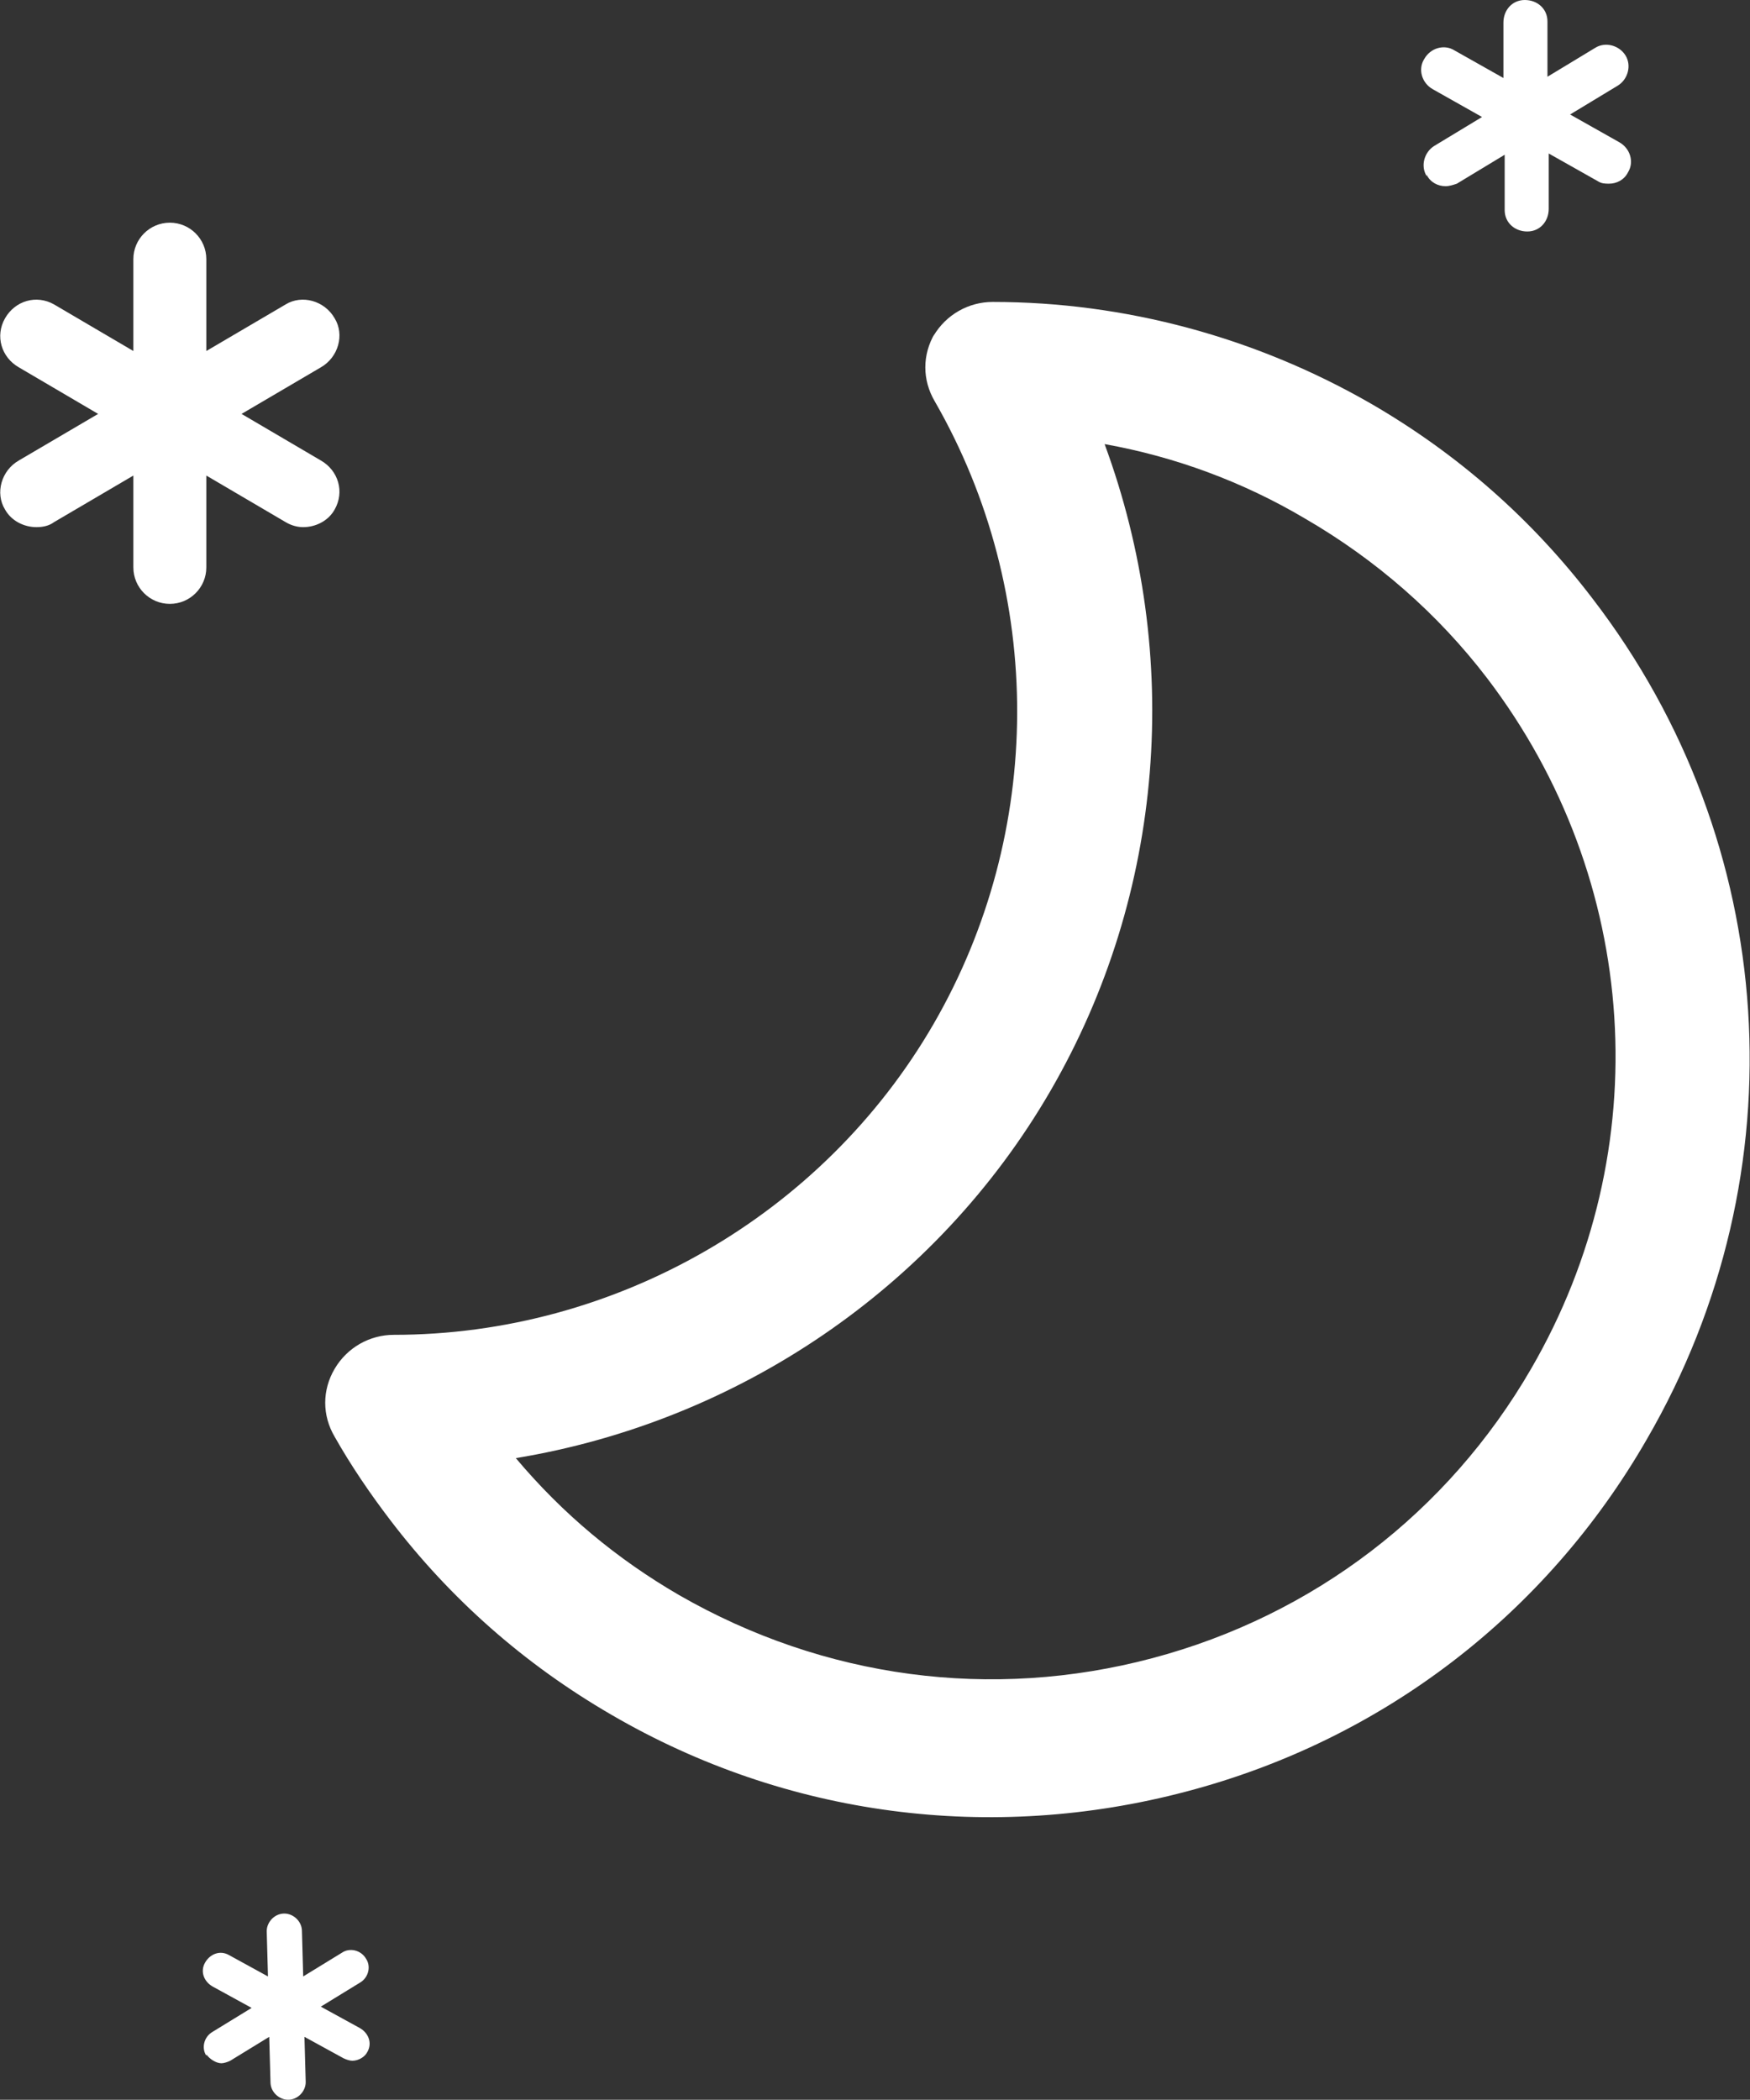 <?xml version="1.0" encoding="UTF-8"?>
<!DOCTYPE svg PUBLIC "-//W3C//DTD SVG 1.0//EN" "http://www.w3.org/TR/2001/REC-SVG-20010904/DTD/svg10.dtd">
<!-- Creator: CorelDRAW X6 -->
<svg xmlns="http://www.w3.org/2000/svg" xml:space="preserve" width="100%" height="100%" version="1.0" style="shape-rendering:geometricPrecision; text-rendering:geometricPrecision; image-rendering:optimizeQuality; fill-rule:evenodd; clip-rule:evenodd"
viewBox="0 0 1391 1669"
 xmlns:xlink="http://www.w3.org/1999/xlink">
 <rect x="0" y="0" width="1391" height="1669" fill="#333333" stroke="none"/>
 <defs>
  <style type="text/css">
   <![CDATA[
    .fil0 {fill:white}
   ]]>
  </style>
 </defs>
 <g id="Слой_x0020_1">
  <g id="_788672320">
   <path class="fil0" d="M743 265c-10,17 -10,37 0,54 88,153 87,343 -1,495 -88,152 -253,247 -429,247 -19,0 -37,10 -47,27 -10,17 -10,37 0,54 13,23 28,45 44,66 48,63 107,115 176,155 139,81 302,102 457,61 156,-41 286,-141 366,-280 123,-212 106,-474 -43,-668 0,0 0,0 0,0 -48,-63 -107,-115 -176,-155 -92,-53 -196,-81 -301,-81 -19,0 -37,10 -47,27zm294 147c57,33 106,76 145,127 122,160 136,375 35,549 -66,114 -173,196 -301,230 -128,34 -261,16 -376,-50 -50,-29 -93,-65 -130,-109 176,-29 334,-135 425,-292 91,-157 105,-346 43,-514 56,10 110,30 159,59z"/>
   <g>
   </g>
   <g>
   </g>
   <g>
   </g>
   <g>
   </g>
   <g>
   </g>
   <g>
   </g>
   <g>
   </g>
   <g>
   </g>
   <g>
   </g>
   <g>
   </g>
   <g>
   </g>
   <g>
   </g>
   <g>
   </g>
   <g>
   </g>
   <g>
   </g>
  </g>
  <path class="fil0" d="M4 405c5,9 15,14 25,14 5,0 10,-1 14,-4l63 -37 0 73c0,16 13,29 29,29 16,0 29,-13 29,-29l0 -73 63 37c5,3 10,4 14,4 10,0 20,-5 25,-14 8,-14 3,-31 -11,-39l-63 -37 63 -37c14,-8 19,-26 11,-39 -8,-14 -26,-19 -39,-11l-63 37 0 -73c0,-16 -13,-29 -29,-29 -16,0 -29,13 -29,29l0 73 -63 -37c-14,-8 -31,-3 -39,11 -8,14 -3,31 11,39l63 37 -63 37c-14,8 -19,26 -11,39z"/>
  <path class="fil0" d="M1134 139c3,6 9,9 15,9 3,0 6,-1 9,-2l38 -23 0 44c0,10 8,17 18,17 10,0 17,-8 17,-18l0 -44 39 22c3,2 6,2 9,2 6,0 12,-3 15,-9 5,-8 2,-19 -7,-24l-39 -22 38 -23c8,-5 11,-16 6,-24 -5,-8 -16,-11 -24,-6l-38 23 0 -44c0,-10 -8,-17 -18,-17 -10,0 -17,8 -17,18l0 44 -39 -22c-8,-5 -19,-2 -24,7 -5,8 -2,19 7,24l39 22 -38 23c-8,5 -11,16 -6,24z"/>
  <path class="fil0" d="M164 1633c3,4 8,7 12,7 2,0 5,-1 7,-2l31 -19 1 36c0,8 7,14 14,14 8,0 14,-7 14,-14l-1 -36 31 17c2,1 5,2 7,2 5,0 10,-3 12,-7 4,-7 1,-15 -6,-19l-31 -17 31 -19c7,-4 9,-13 5,-19 -4,-7 -13,-9 -19,-5l-31 19 -1 -36c0,-8 -7,-14 -14,-14 -8,0 -14,7 -14,14l1 36 -31 -17c-7,-4 -15,-1 -19,6 -4,7 -1,15 6,19l31 17 -31 19c-7,4 -9,13 -5,19z"/>
 </g>
</svg>
